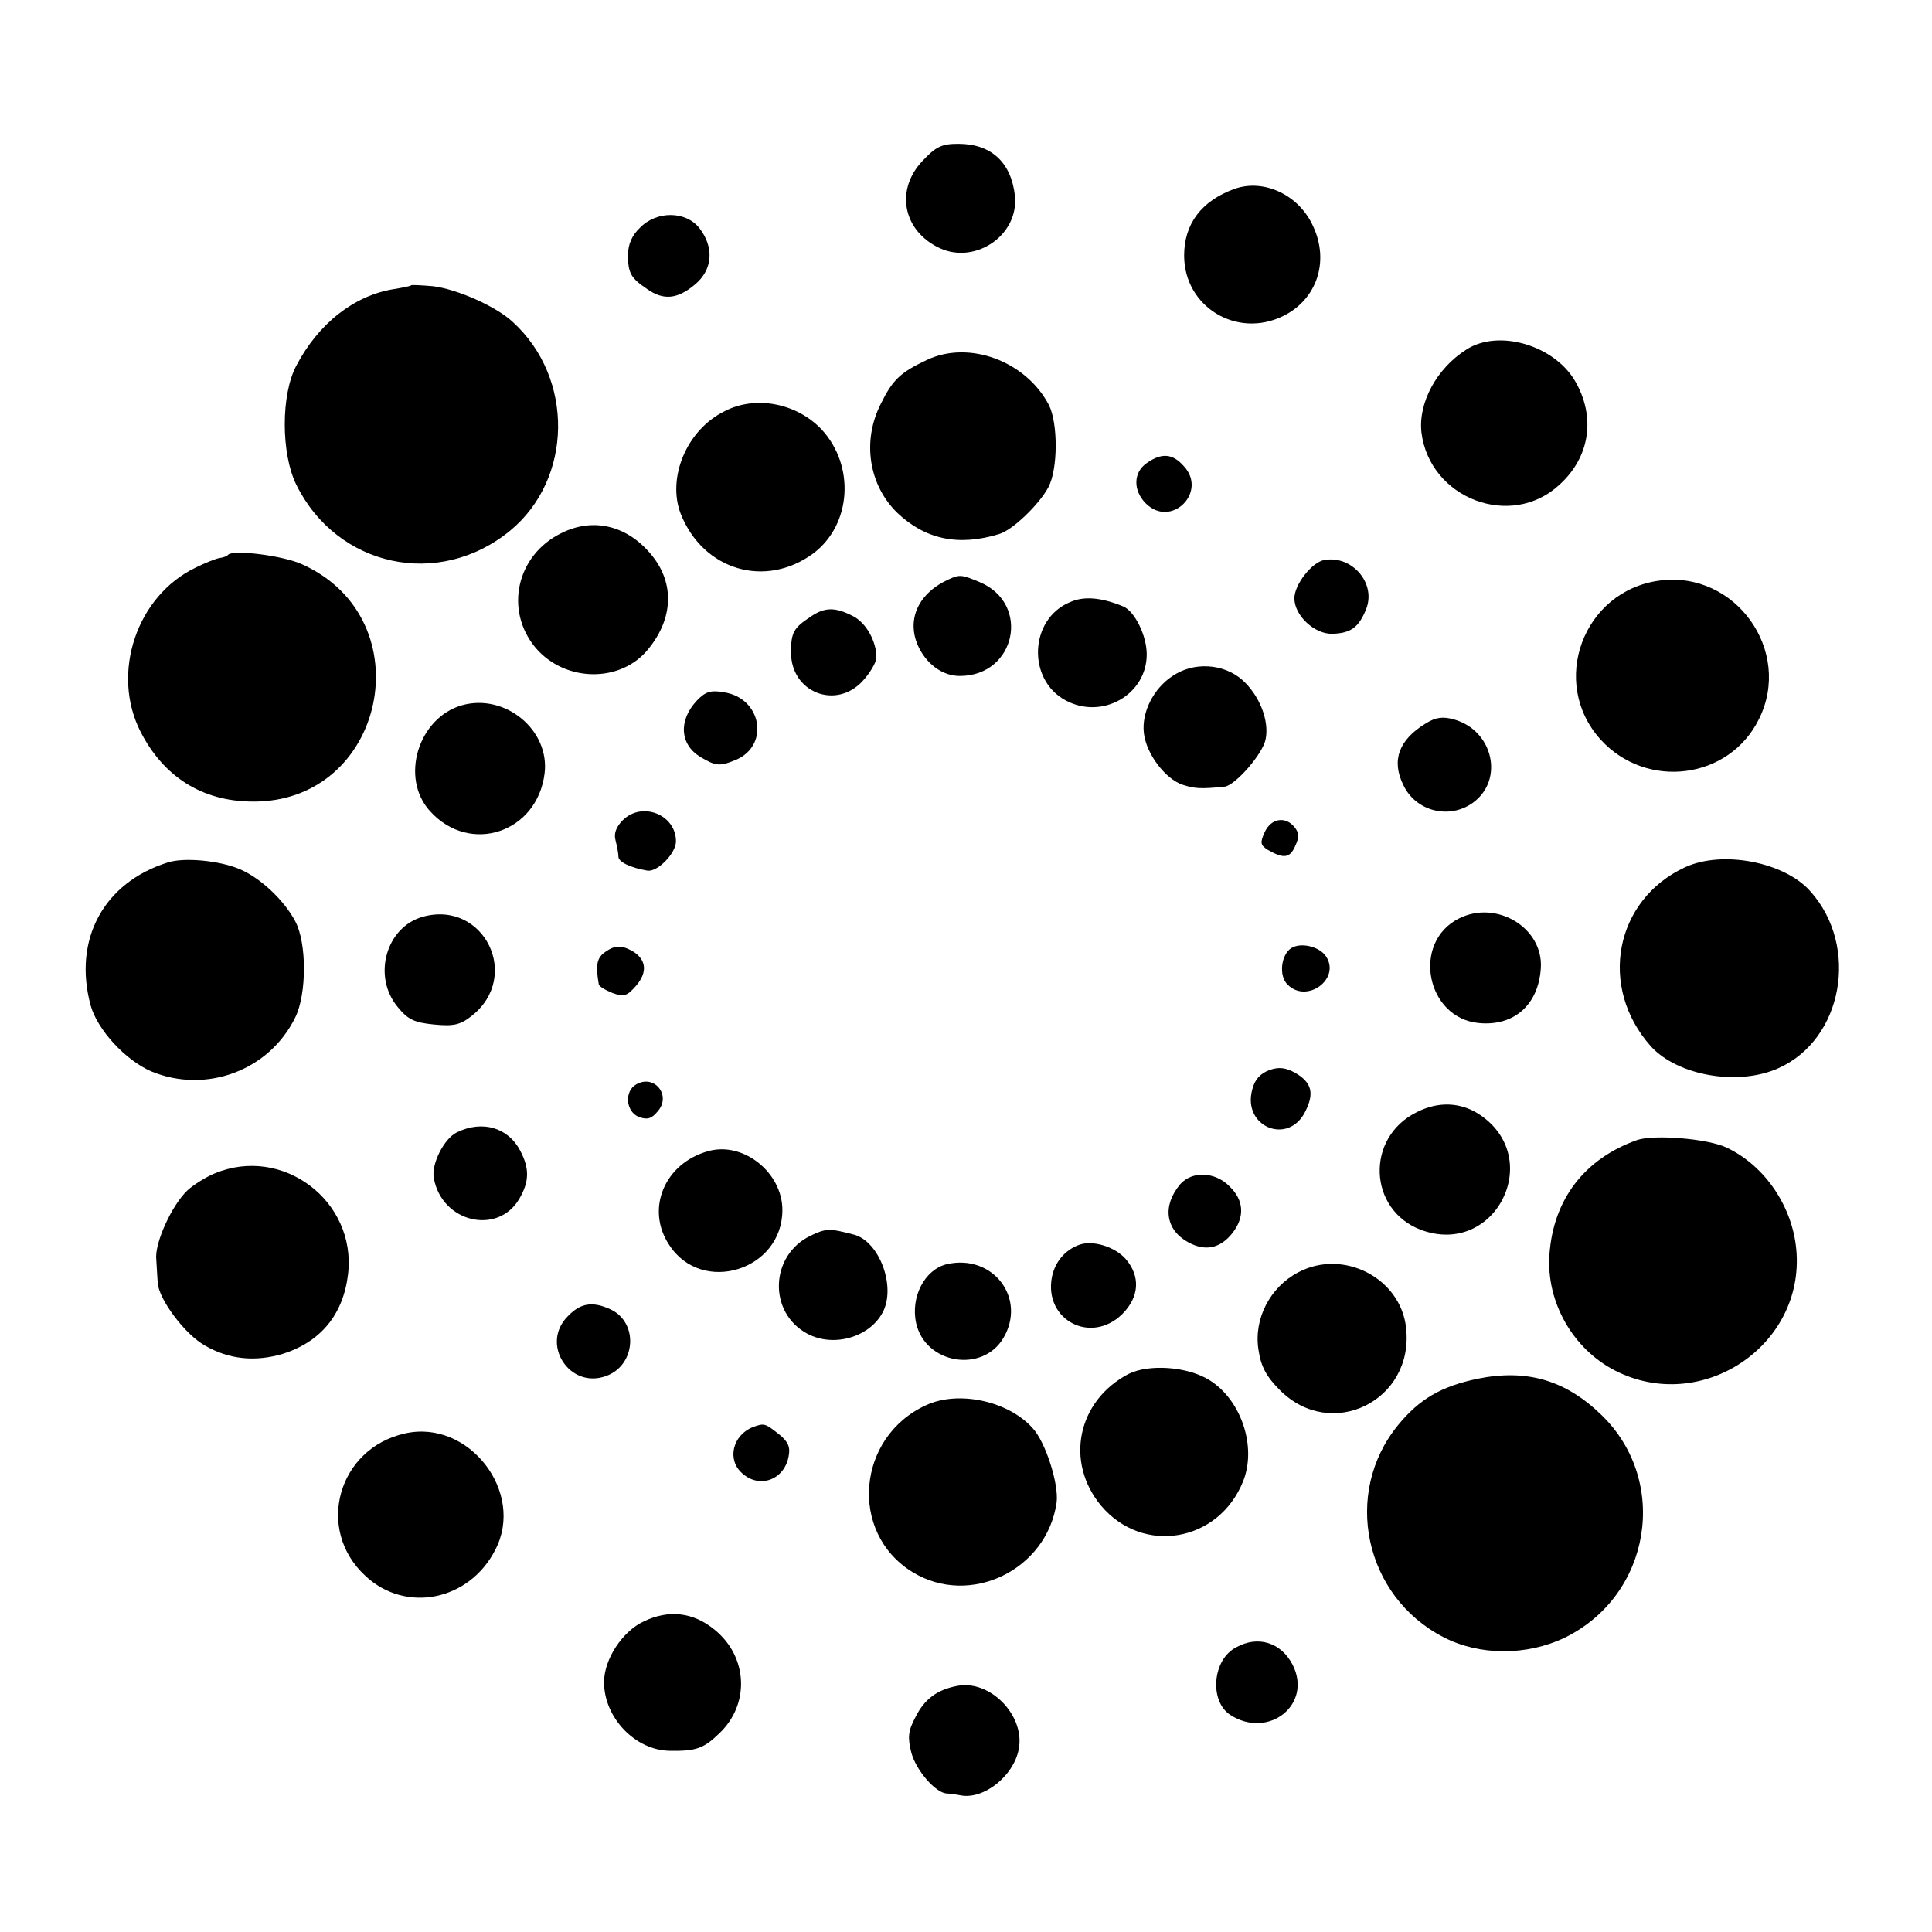 <?xml version="1.0" standalone="no"?>
<!DOCTYPE svg PUBLIC "-//W3C//DTD SVG 20010904//EN"
 "http://www.w3.org/TR/2001/REC-SVG-20010904/DTD/svg10.dtd">
<svg version="1.0" xmlns="http://www.w3.org/2000/svg"
 width="403pt" height="403pt" viewBox="0 0 403 403"
 preserveAspectRatio="xMidYMid meet">
<g transform="translate(0,403) scale(0.1,-0.1)"
fill="#000000" stroke="none">
<path d="M1924 3694 c-55 -58 -42 -140 29 -178 76 -42 173 21 164 106 -8 70
-50 108 -118 108 -35 0 -47 -6 -75 -36z"/>
<path d="M2575 3636 c-69 -25 -105 -73 -105 -139 0 -107 110 -174 207 -126 69
34 96 112 63 185 -29 67 -103 102 -165 80z"/>
<path d="M1335 3555 c-17 -16 -25 -35 -25 -57 0 -38 6 -48 40 -71 34 -24 63
-21 99 9 38 31 41 78 10 118 -28 36 -89 37 -124 1z"/>
<path d="M858 3435 c-2 -2 -18 -5 -36 -8 -83 -13 -158 -72 -204 -160 -32 -60
-32 -183 0 -248 85 -172 297 -218 446 -96 131 108 134 318 6 435 -35 33 -117
69 -167 75 -23 2 -44 3 -45 2z"/>
<path d="M3059 3301 c-62 -39 -101 -111 -94 -173 17 -138 187 -203 288 -109
64 58 76 142 32 217 -44 74 -159 108 -226 65z"/>
<path d="M1933 3279 c-55 -26 -71 -41 -96 -92 -39 -77 -25 -169 35 -227 58
-55 127 -70 212 -44 28 8 84 62 103 98 20 38 20 133 1 171 -48 92 -167 136
-255 94z"/>
<path d="M1511 3172 c-79 -39 -120 -139 -91 -214 47 -118 177 -156 277 -82 79
60 87 182 17 258 -52 55 -138 72 -203 38z"/>
<path d="M2392 3064 c-28 -19 -29 -57 -2 -84 53 -53 130 24 79 78 -23 26 -46
28 -77 6z"/>
<path d="M1171 2918 c-94 -46 -119 -161 -54 -239 62 -73 179 -74 236 -2 51 63
54 135 8 193 -50 63 -122 82 -190 48z"/>
<path d="M476 2873 c-2 -3 -10 -6 -18 -7 -7 -1 -30 -10 -50 -20 -123 -59 -177
-220 -115 -342 48 -94 128 -145 232 -146 279 -4 361 380 105 495 -39 18 -143
31 -154 20z"/>
<path d="M2763 2862 c-26 -4 -63 -51 -63 -80 0 -36 42 -75 79 -74 38 1 55 13
70 50 23 54 -28 114 -86 104z"/>
<path d="M1980 2822 c-63 -28 -89 -82 -66 -137 17 -39 51 -65 88 -65 117 0
149 151 41 196 -36 15 -41 16 -63 6z"/>
<path d="M3462 2819 c-160 -21 -231 -213 -123 -332 96 -105 268 -83 330 43 71
142 -49 310 -207 289z"/>
<path d="M2232 2774 c-85 -35 -90 -162 -9 -205 76 -41 169 12 169 96 0 39 -25
90 -49 100 -46 19 -82 22 -111 9z"/>
<path d="M1690 2743 c-35 -23 -40 -33 -40 -74 0 -83 93 -120 149 -60 15 16 28
38 29 48 1 34 -21 74 -49 88 -37 19 -59 19 -89 -2z"/>
<path d="M2446 2620 c-40 -26 -65 -76 -60 -119 5 -44 45 -96 81 -108 25 -8 37
-9 87 -4 22 2 80 68 86 99 8 39 -13 92 -49 124 -39 34 -101 38 -145 8z"/>
<path d="M1453 2568 c-38 -41 -35 -91 8 -117 32 -19 40 -20 74 -6 71 30 54
129 -25 141 -28 5 -39 1 -57 -18z"/>
<path d="M964 2559 c-92 -26 -130 -152 -67 -221 83 -92 224 -45 239 79 11 90
-82 167 -172 142z"/>
<path d="M2974 2521 c-56 -34 -72 -77 -47 -128 26 -56 97 -73 146 -37 65 48
41 150 -39 173 -24 7 -39 5 -60 -8z"/>
<path d="M1299 2319 c-14 -14 -19 -28 -15 -42 3 -12 6 -27 6 -34 0 -11 25 -23
60 -29 21 -4 60 36 60 61 0 56 -71 84 -111 44z"/>
<path d="M2638 2294 c-10 -22 -9 -27 7 -37 33 -19 46 -17 57 9 8 17 8 27 -2
39 -19 23 -49 18 -62 -11z"/>
<path d="M350 2231 c-134 -42 -198 -161 -161 -298 14 -51 73 -115 127 -138
114 -47 246 2 300 113 24 49 24 155 0 200 -23 44 -73 91 -116 109 -42 18 -116
25 -150 14z"/>
<path d="M3515 2221 c-147 -68 -182 -250 -71 -374 56 -61 182 -83 266 -45 134
60 169 253 67 368 -54 62 -184 87 -262 51z"/>
<path d="M883 2118 c-78 -21 -107 -125 -53 -189 21 -26 35 -32 75 -36 41 -4
55 -1 79 18 104 82 26 241 -101 207z"/>
<path d="M3043 2114 c-99 -50 -68 -208 42 -218 73 -7 124 38 129 114 6 84 -92
144 -171 104z"/>
<path d="M1262 2044 c-17 -12 -20 -27 -13 -67 0 -4 13 -12 28 -18 24 -9 31 -7
50 15 24 28 21 54 -6 71 -24 14 -38 14 -59 -1z"/>
<path d="M2693 2052 c-21 -14 -26 -58 -7 -76 40 -40 111 12 80 59 -14 21 -53
30 -73 17z"/>
<path d="M2648 1798 c-19 -7 -31 -20 -36 -41 -21 -78 76 -117 111 -45 19 38
13 60 -21 80 -20 11 -34 13 -54 6z"/>
<path d="M1327 1768 c-25 -14 -22 -57 6 -68 17 -6 26 -4 39 12 29 33 -7 78
-45 56z"/>
<path d="M2955 1710 c-107 -53 -101 -203 8 -245 156 -59 261 150 122 241 -39
25 -85 27 -130 4z"/>
<path d="M953 1668 c-27 -13 -54 -67 -48 -96 17 -92 133 -119 178 -43 21 36
22 63 2 101 -25 48 -79 64 -132 38z"/>
<path d="M3415 1652 c-110 -39 -175 -124 -183 -239 -7 -99 49 -197 137 -242
180 -92 396 52 378 252 -8 90 -65 175 -145 213 -39 19 -152 28 -187 16z"/>
<path d="M1478 1629 c-92 -25 -132 -121 -82 -196 68 -105 236 -53 236 73 0 78
-81 143 -154 123z"/>
<path d="M447 1582 c-17 -7 -43 -23 -56 -35 -32 -30 -69 -110 -65 -144 1 -15
2 -37 3 -49 2 -34 57 -108 99 -131 50 -29 105 -34 162 -17 79 25 126 82 136
166 18 153 -137 270 -279 210z"/>
<path d="M2462 1560 c-38 -45 -31 -95 16 -121 36 -20 67 -13 92 18 27 34 25
69 -5 98 -30 31 -78 33 -103 5z"/>
<path d="M1690 1452 c-84 -41 -88 -160 -6 -204 54 -29 129 -8 157 44 29 54 -7
150 -61 163 -50 13 -57 13 -90 -3z"/>
<path d="M2250 1433 c-29 -11 -50 -36 -56 -68 -16 -89 82 -140 147 -76 36 36
38 79 7 115 -23 26 -70 40 -98 29z"/>
<path d="M1975 1393 c-46 -11 -76 -68 -64 -123 19 -85 138 -105 182 -31 49 83
-22 176 -118 154z"/>
<path d="M2708 1376 c-59 -31 -93 -97 -83 -161 5 -35 16 -56 45 -85 107 -107
280 -22 263 130 -11 104 -131 166 -225 116z"/>
<path d="M1185 1285 c-59 -58 3 -154 80 -125 62 23 67 112 8 139 -37 17 -62
13 -88 -14z"/>
<path d="M2354 1164 c-107 -56 -133 -184 -57 -275 87 -103 245 -76 296 51 29
72 -4 170 -70 211 -46 29 -127 34 -169 13z"/>
<path d="M3082 1154 c-76 -16 -121 -42 -166 -97 -116 -142 -70 -357 95 -442
75 -39 174 -39 253 -1 180 88 219 326 77 464 -75 73 -156 97 -259 76z"/>
<path d="M1932 1099 c-145 -66 -162 -266 -29 -348 120 -74 281 4 301 145 5 38
-23 126 -50 155 -51 57 -155 79 -222 48z"/>
<path d="M1570 1053 c-42 -17 -54 -68 -22 -96 36 -33 88 -14 97 35 4 20 -1 31
-21 47 -28 22 -30 23 -54 14z"/>
<path d="M845 1040 c-140 -31 -188 -200 -83 -297 84 -79 217 -52 271 54 63
120 -55 273 -188 243z"/>
<path d="M1343 648 c-45 -21 -83 -79 -83 -127 0 -74 65 -142 137 -143 55 -1
71 5 103 36 65 61 60 161 -10 217 -44 36 -95 42 -147 17z"/>
<path d="M2579 594 c-50 -25 -57 -112 -13 -141 80 -52 173 22 130 105 -24 46
-72 61 -117 36z"/>
<path d="M1995 513 c-41 -8 -67 -28 -85 -64 -16 -30 -17 -43 -9 -75 10 -37 50
-83 73 -85 6 0 20 -2 30 -4 48 -9 110 40 121 96 14 71 -61 147 -130 132z"/>
</g>
</svg>
